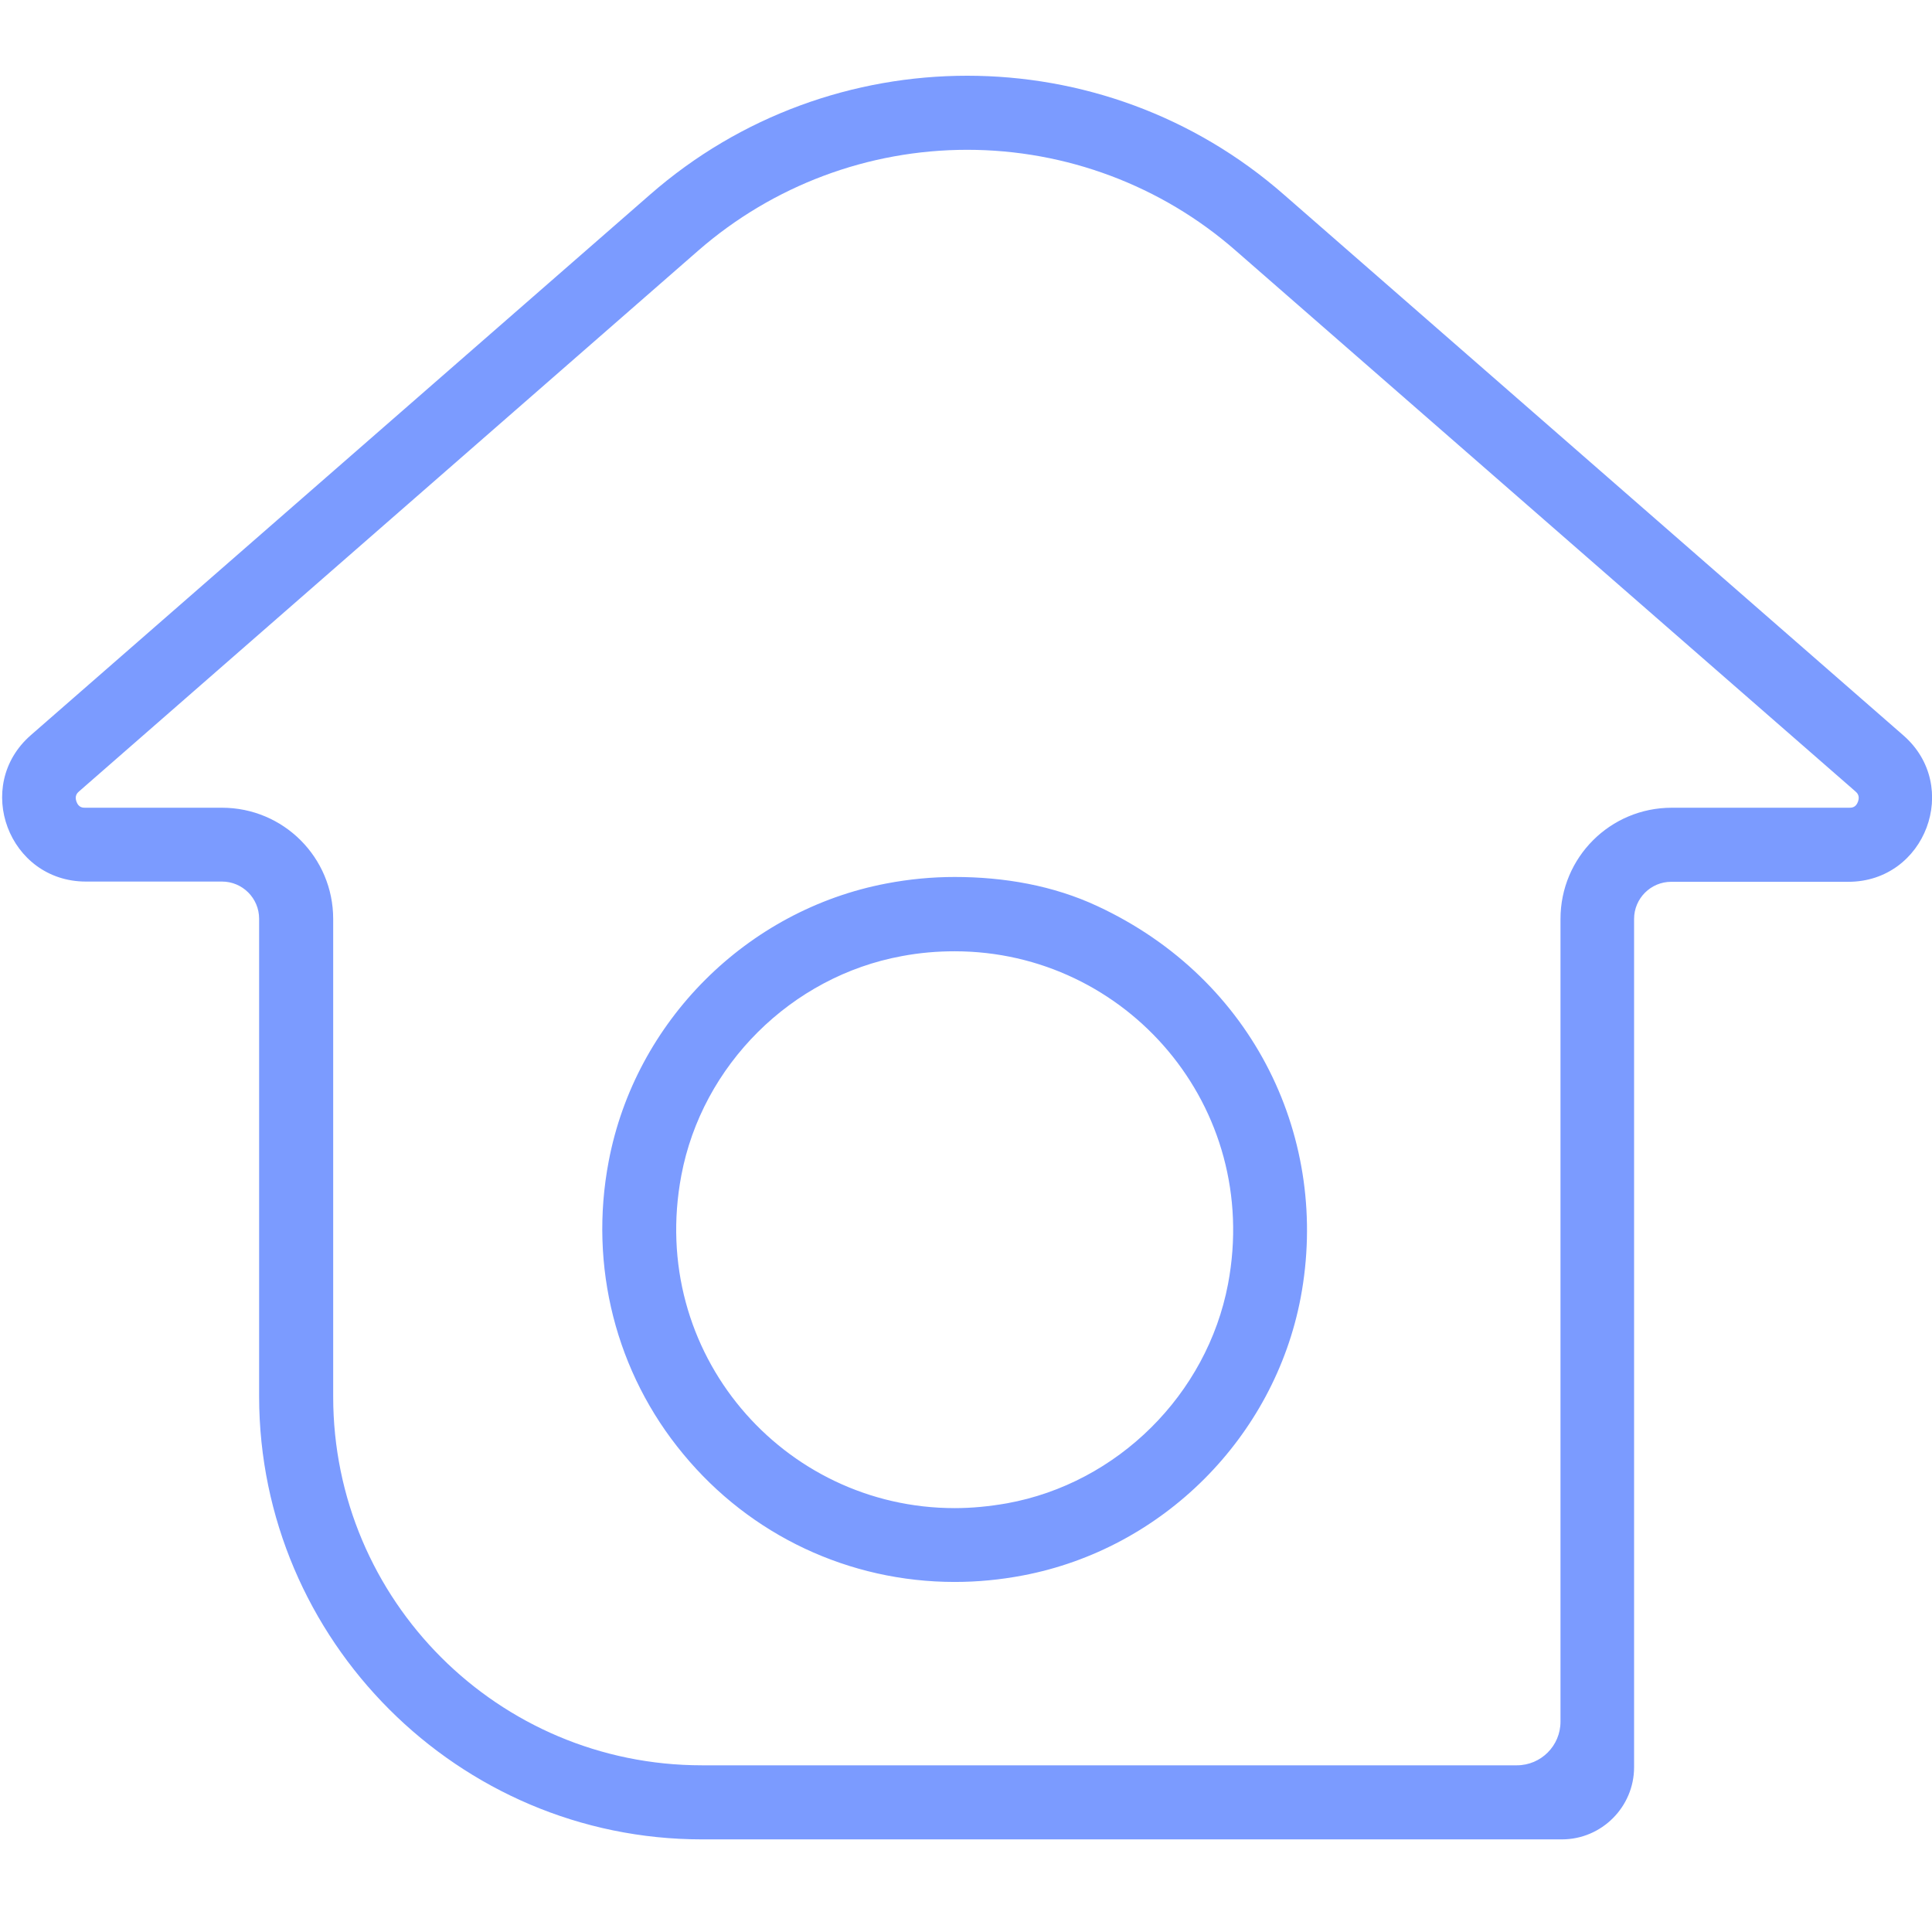 <svg t="1702450019845" class="icon" viewBox="0 0 1025 1024" version="1.1" xmlns="http://www.w3.org/2000/svg" p-id="5709" width="200" height="200"><path d="M513.152 78.976c52.352 0 103.04 18.944 142.464 53.504L984.32 419.328c0.896 0.768 2.56 2.304 1.408 5.504-1.152 3.2-3.456 3.2-4.608 3.2h-94.208c-32.64 0-59.008 26.368-59.008 59.008v425.856c0 12.8-10.368 23.168-23.168 23.168H372.352c-108.032 0-195.584-87.552-195.584-195.584v-253.44c0-32.64-26.368-59.008-59.008-59.008H45.184c-1.152 0-3.456 0-4.608-3.2-1.152-3.2 0.512-4.736 1.408-5.504l328.576-286.976c39.552-34.432 90.112-53.376 142.592-53.376m-6.656 759.808c12.032 0 24.192-1.152 36.224-3.456 74.112-14.08 133.248-73.216 147.328-147.328 15.744-83.328-24.192-168.832-107.776-207.744-23.552-11.008-49.664-15.488-75.776-15.488-12.032 0-24.192 1.152-36.224 3.456-74.112 14.08-133.248 73.216-147.328 147.328-10.624 55.68 3.84 112.384 39.552 155.392 35.584 43.136 88.064 67.84 144 67.84M513.152 39.68C453.12 39.68 392.96 60.672 344.832 102.784l-328.448 286.72c-30.848 26.88-11.776 77.696 29.184 77.696H117.76c10.88 0 19.712 8.832 19.712 19.712v253.568c0.128 129.28 105.728 234.88 234.88 234.88h456.32c21.12 0 38.272-17.28 38.272-38.272V487.04c0-10.88 8.832-19.712 19.712-19.712h93.952c40.96 0 60.032-50.816 29.184-77.696l-328.448-286.72C633.216 60.672 573.184 39.68 513.152 39.68z m-6.656 759.936c-91.008 0-162.816-82.304-145.024-176.512 11.008-58.496 58.368-105.6 116.992-116.352 9.472-1.792 18.816-2.56 28.032-2.56 91.008 0 162.816 82.304 145.024 176.512-11.136 58.624-58.624 105.728-117.248 116.352-9.472 1.664-18.688 2.56-27.776 2.56z" fill="#7B9BFF" p-id="5710"></path></svg>